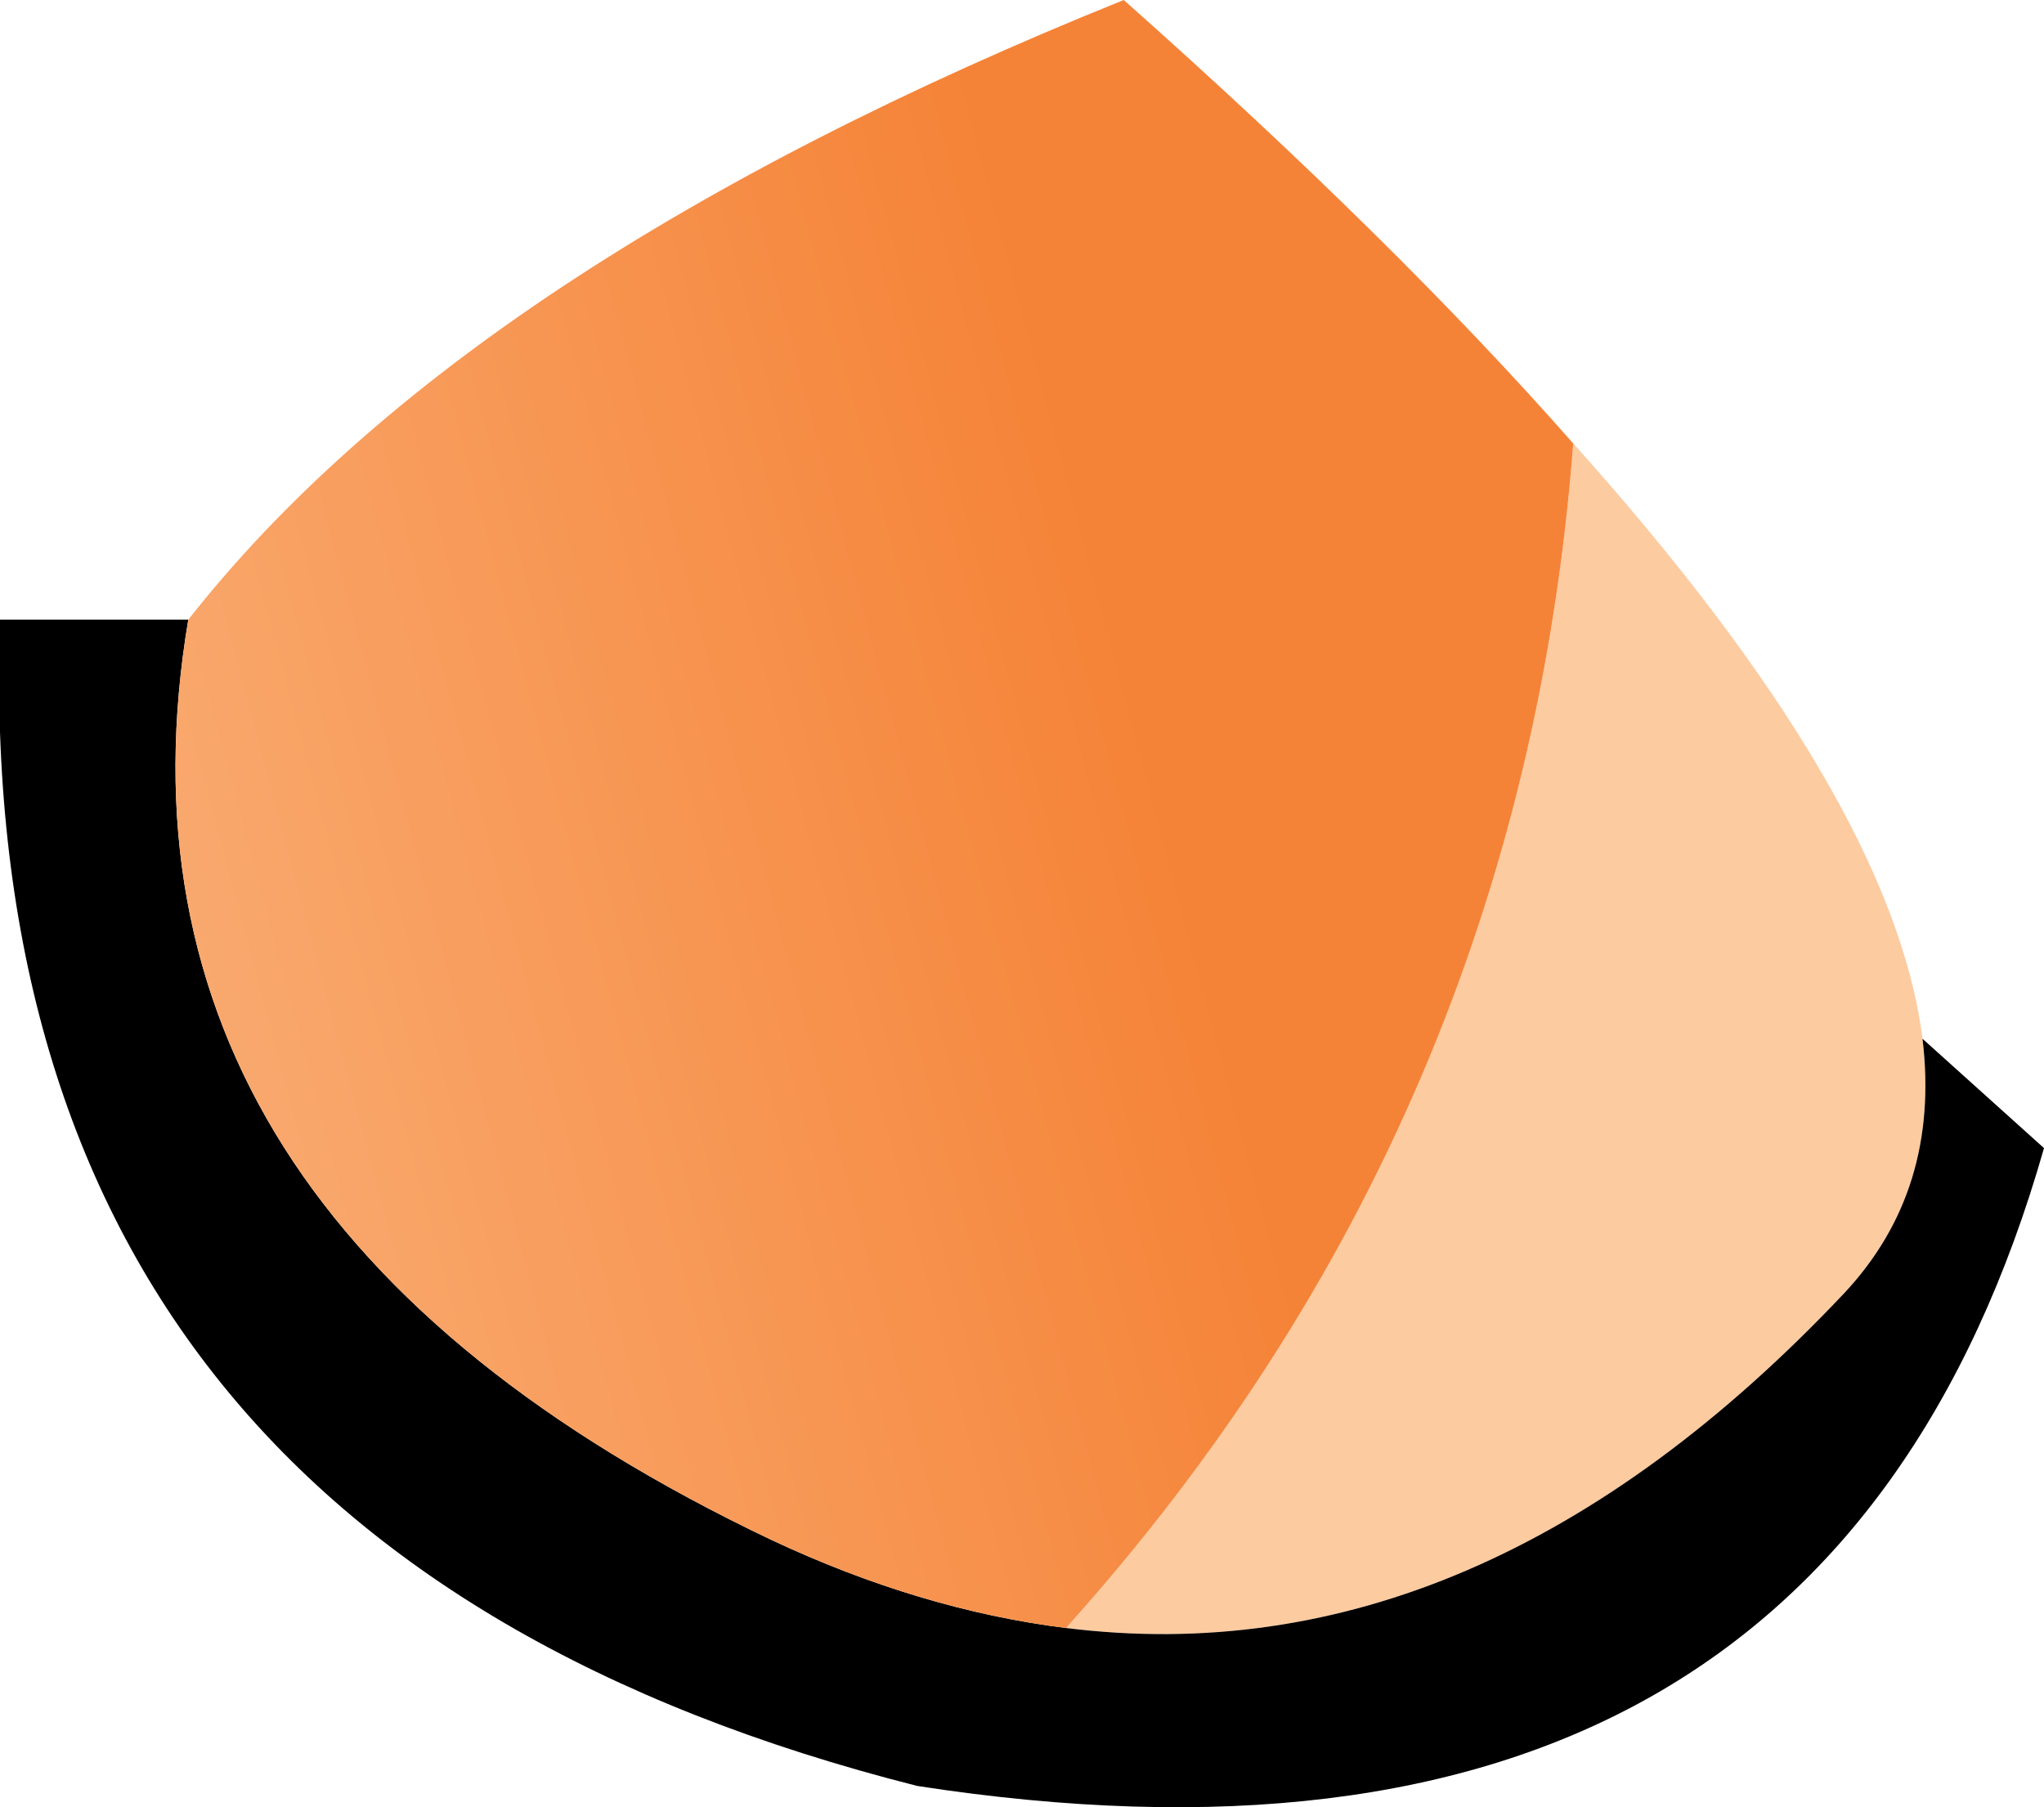 <?xml version="1.0" encoding="UTF-8" standalone="no"?>
<svg xmlns:xlink="http://www.w3.org/1999/xlink" height="29.75px" width="33.65px" xmlns="http://www.w3.org/2000/svg">
  <g transform="matrix(1.0, 0.0, 0.0, 1.0, 16.85, 14.9)">
    <path d="M0.7 11.9 Q8.2 3.55 9.05 -7.6 14.3 -1.75 14.8 2.2 15.1 4.7 13.5 6.4 7.5 12.75 0.7 11.9" fill="#fdcba0" fill-rule="evenodd" stroke="none"/>
    <path d="M-13.75 -4.7 Q-15.4 5.1 -4.15 10.45 -1.7 11.6 0.7 11.9 7.5 12.75 13.5 6.4 15.1 4.7 14.8 2.2 L16.8 4.0 Q13.15 16.8 -1.75 14.5 -17.35 10.55 -16.85 -4.7 L-13.75 -4.7" fill="#000000" fill-rule="evenodd" stroke="none"/>
    <path d="M-13.75 -4.7 Q-9.15 -10.55 1.65 -14.9 6.1 -10.95 9.05 -7.6 8.2 3.55 0.7 11.9 -1.7 11.6 -4.15 10.45 -15.4 5.1 -13.75 -4.7" fill="url(#gradient0)" fill-rule="evenodd" stroke="none"/>
  </g>
  <defs>
    <linearGradient gradientTransform="matrix(0.018, -0.005, 0.004, 0.015, -11.85, 3.35)" gradientUnits="userSpaceOnUse" id="gradient0" spreadMethod="pad" x1="-819.2" x2="819.2">
      <stop offset="0.0" stop-color="#fdca9f"/>
      <stop offset="0.988" stop-color="#f58337"/>
    </linearGradient>
  </defs>
</svg>
